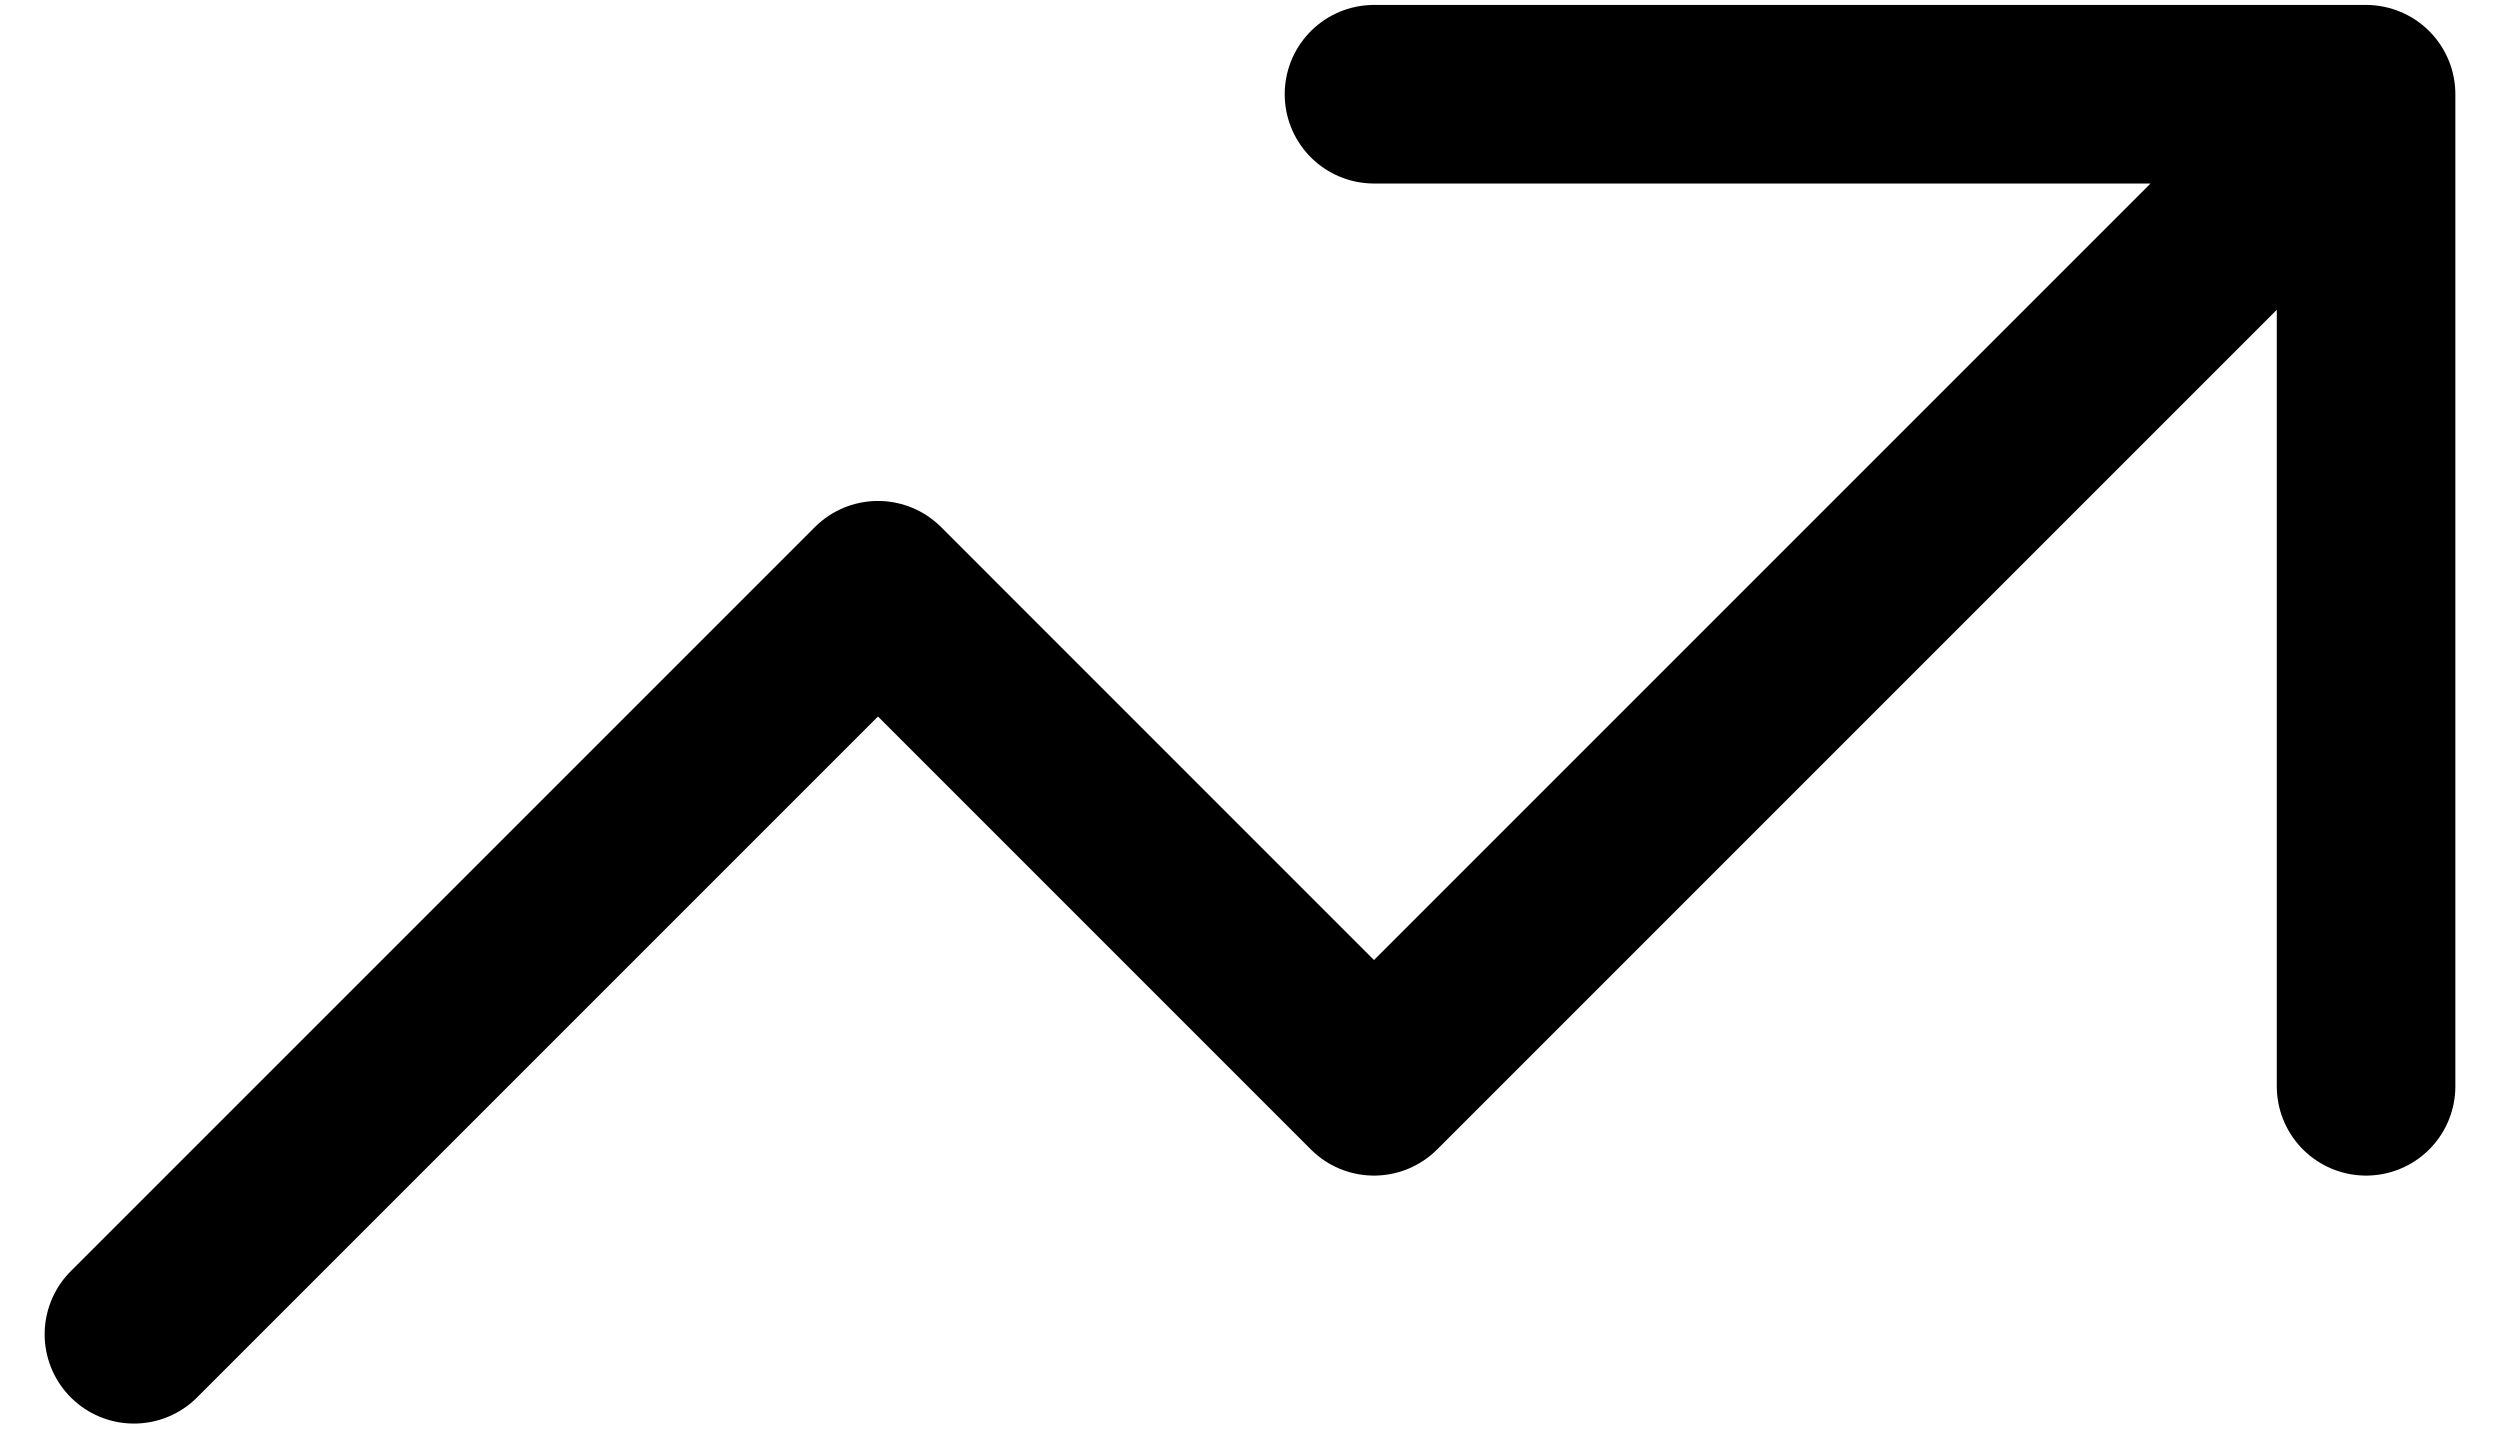 <svg width="42" height="24" viewBox="0 0 42 24" fill="none" xmlns="http://www.w3.org/2000/svg">
<path d="M23.083 1.583H39.75M39.75 1.583V18.25M39.75 1.583L23.083 18.25L14.75 9.916L2.25 22.416" stroke="black" stroke-width="3" stroke-linecap="round" stroke-linejoin="round"/>
</svg>
